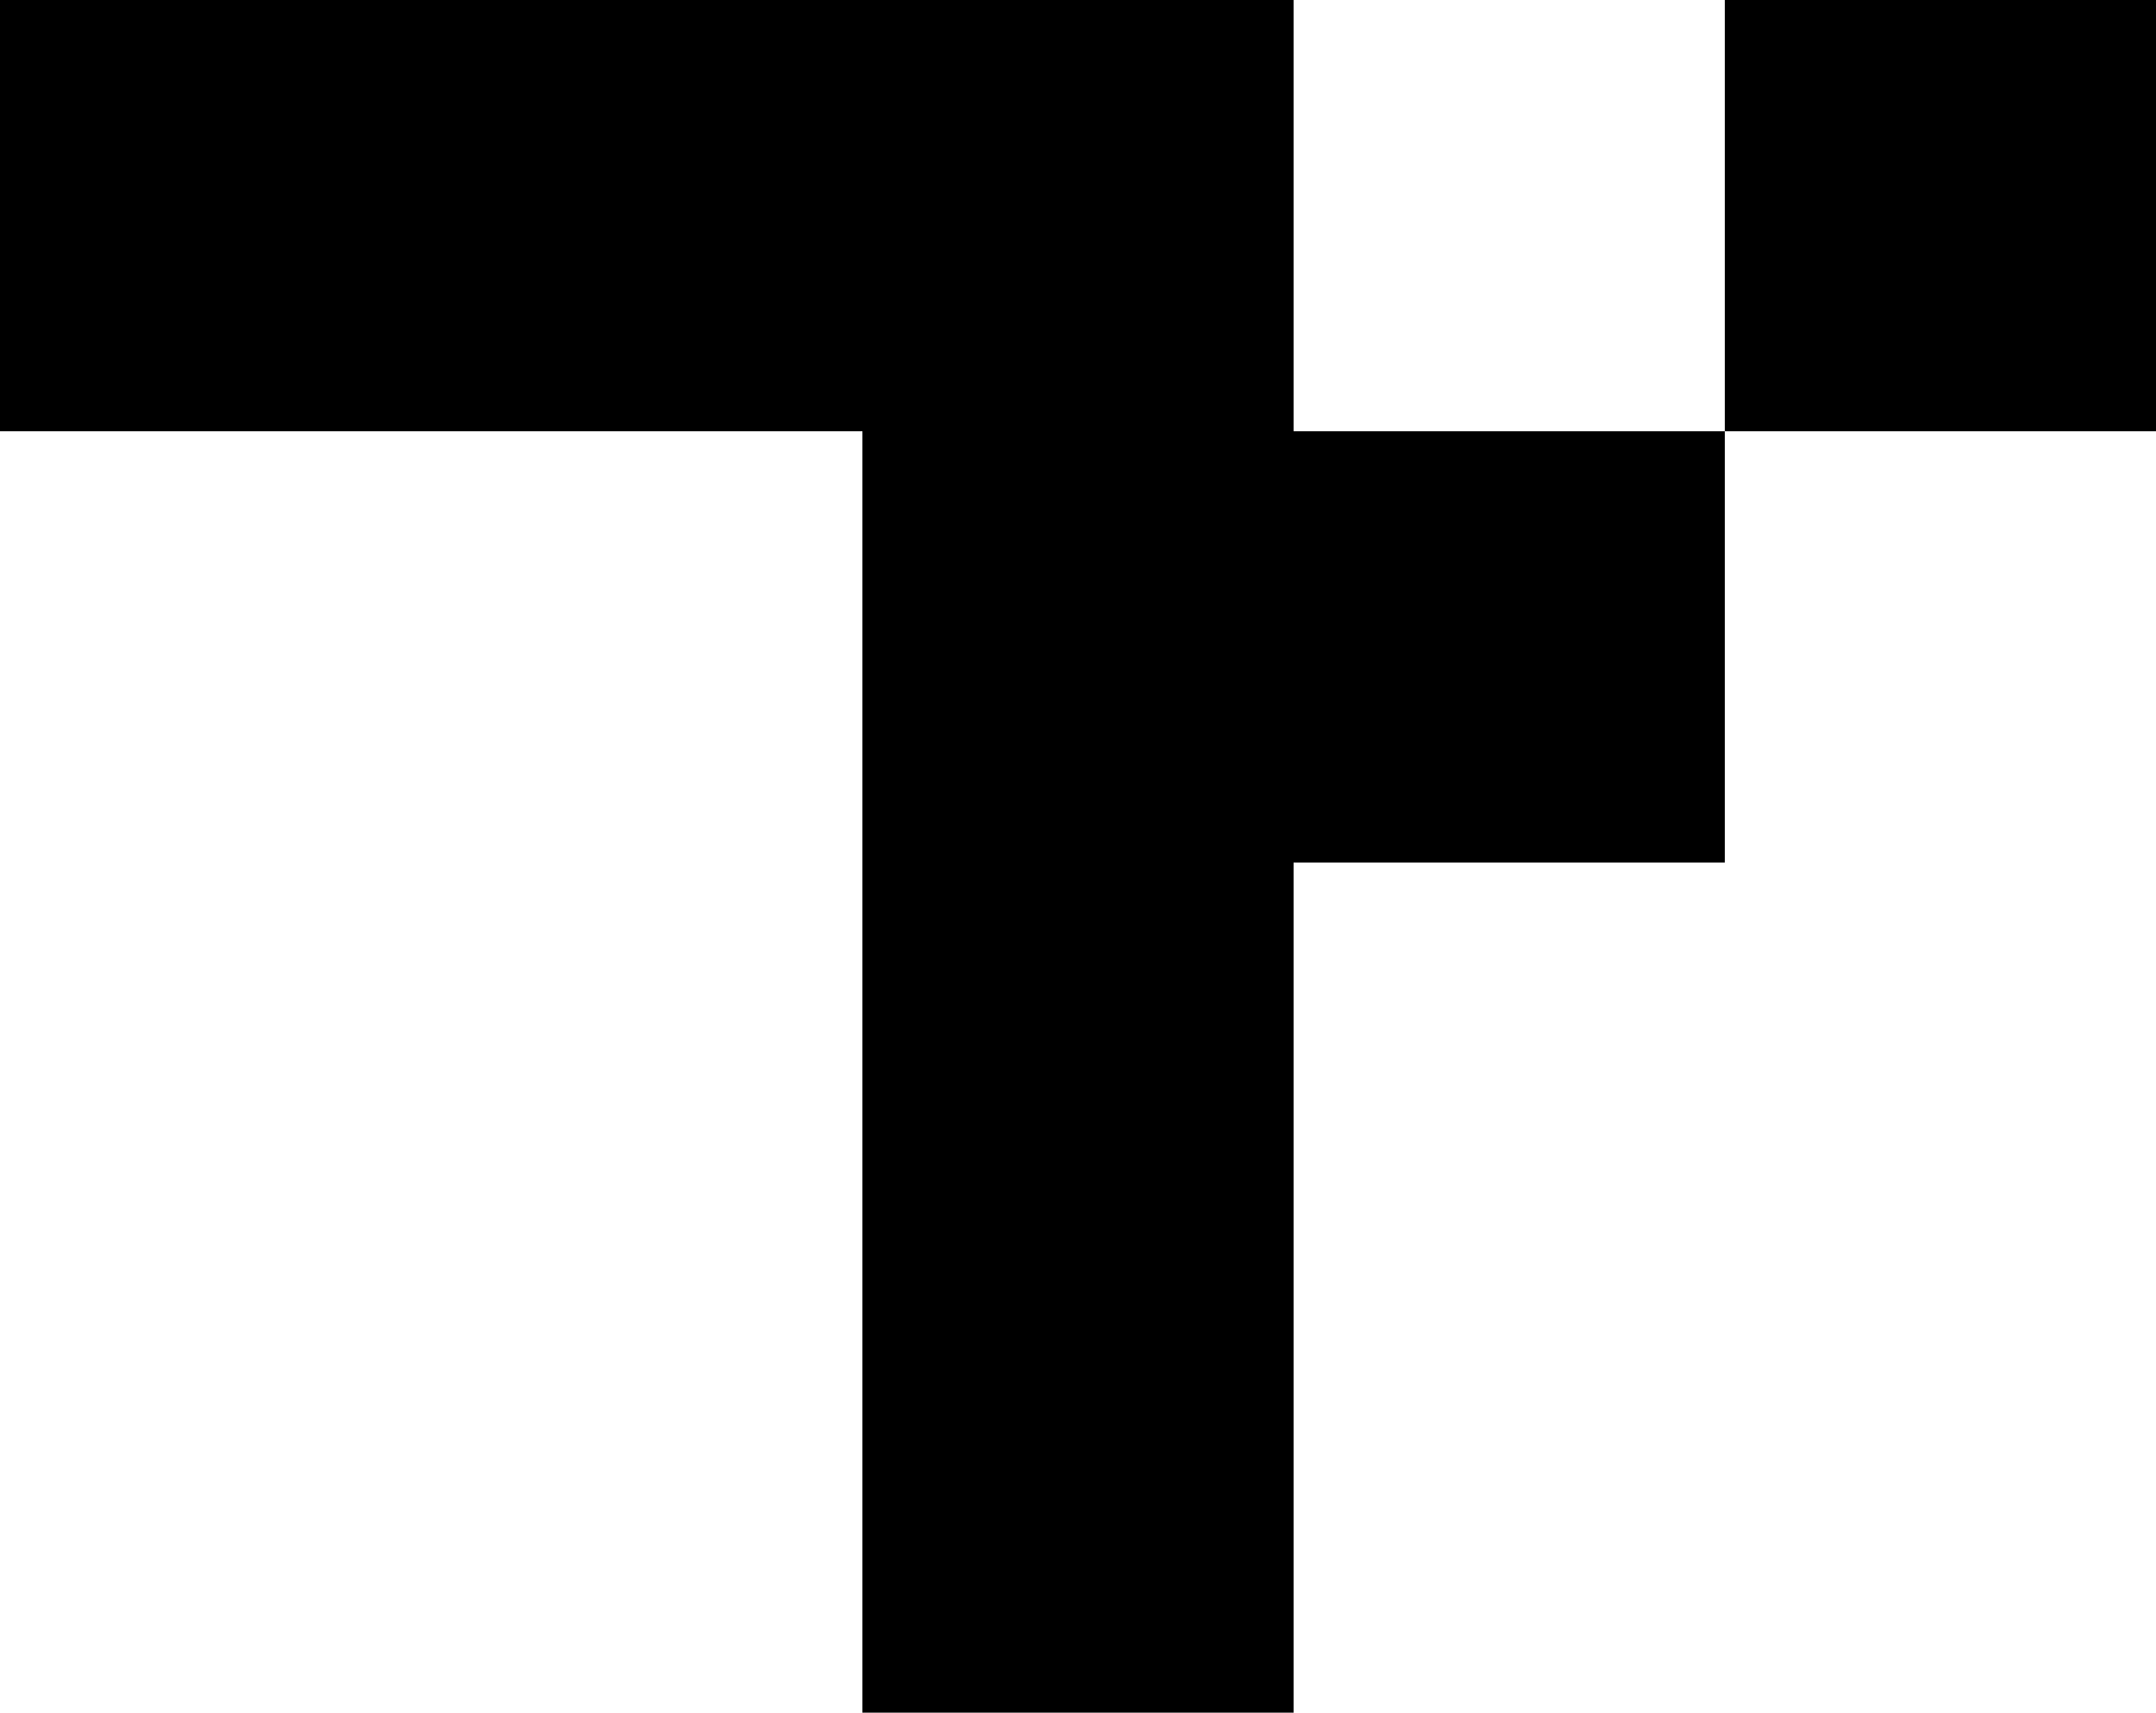<?xml version="1.0" encoding="UTF-8"?>
<svg id="Layer_2" data-name="Layer 2" xmlns="http://www.w3.org/2000/svg" viewBox="0 0 1208.7 960">
  <defs>
    <style>
      .cls-1 {
        fill: black;
      }
    </style>
  </defs>
  <g id="Layer_1-2" data-name="Layer 1">
    <g>
      <polygon class="cls-1" points="725.22 0 483.48 0 241.74 0 0 0 0 241.74 241.74 241.74 483.48 241.74 483.48 483.48 483.48 718.26 483.48 725.22 483.48 960 725.22 960 725.22 725.22 725.22 718.26 725.22 483.48 966.96 483.48 966.96 241.74 725.22 241.74 725.22 0"/>
      <rect class="cls-1" x="966.96" width="241.74" height="241.74"/>
    </g>
  </g>
</svg>